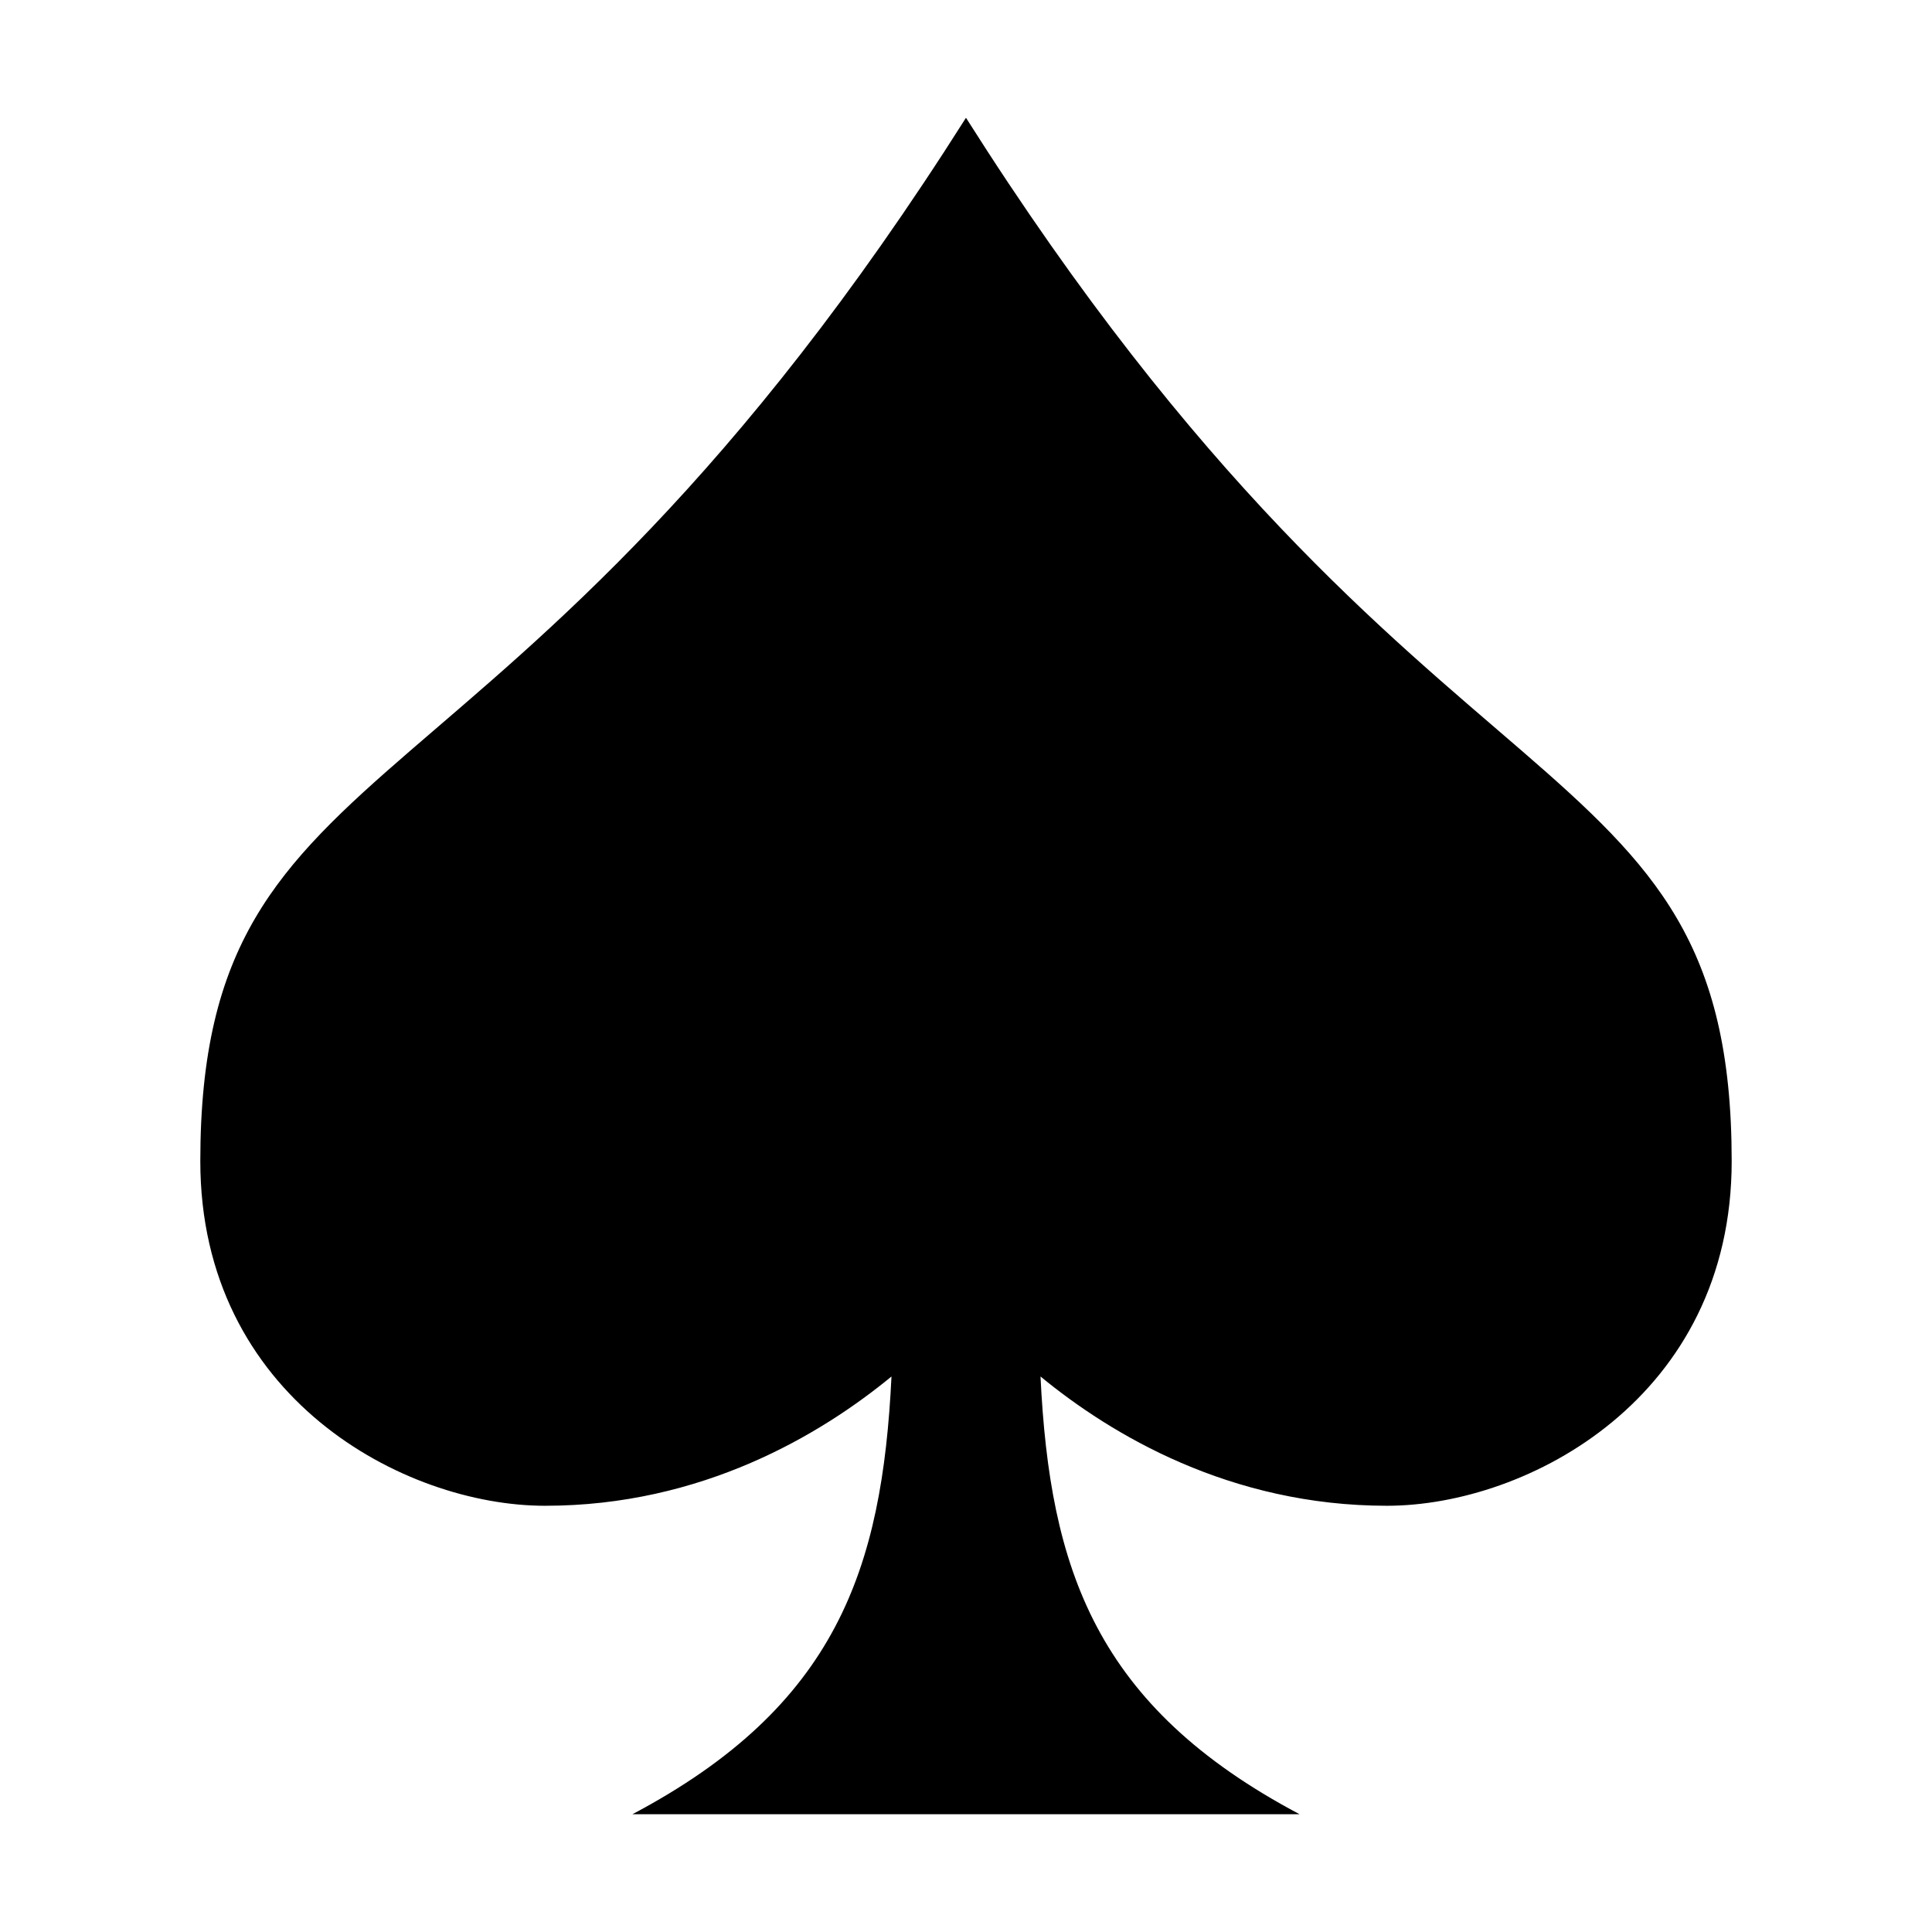 <?xml version="1.0" encoding="utf-8"?>
<!-- Generator: www.svgicons.com -->
<svg xmlns="http://www.w3.org/2000/svg" width="800" height="800" viewBox="0 0 512 512">
<path fill="currentColor" d="M458.915 307.705c0 62.63-54 91.32-91.34 91.34c-41.64 0-73.1-18.86-91.83-34.26c2.47 50.95 14.53 87.35 68.65 116h-176.79c54.12-28.65 66.18-65.05 68.65-116c-18.73 15.39-50.2 34.28-91.83 34.26c-37.29 0-91.34-28.71-91.34-91.34c0-114.47 80.64-83.32 202.91-276.49c122.28 193.17 202.92 162.03 202.92 276.49"/>
</svg>